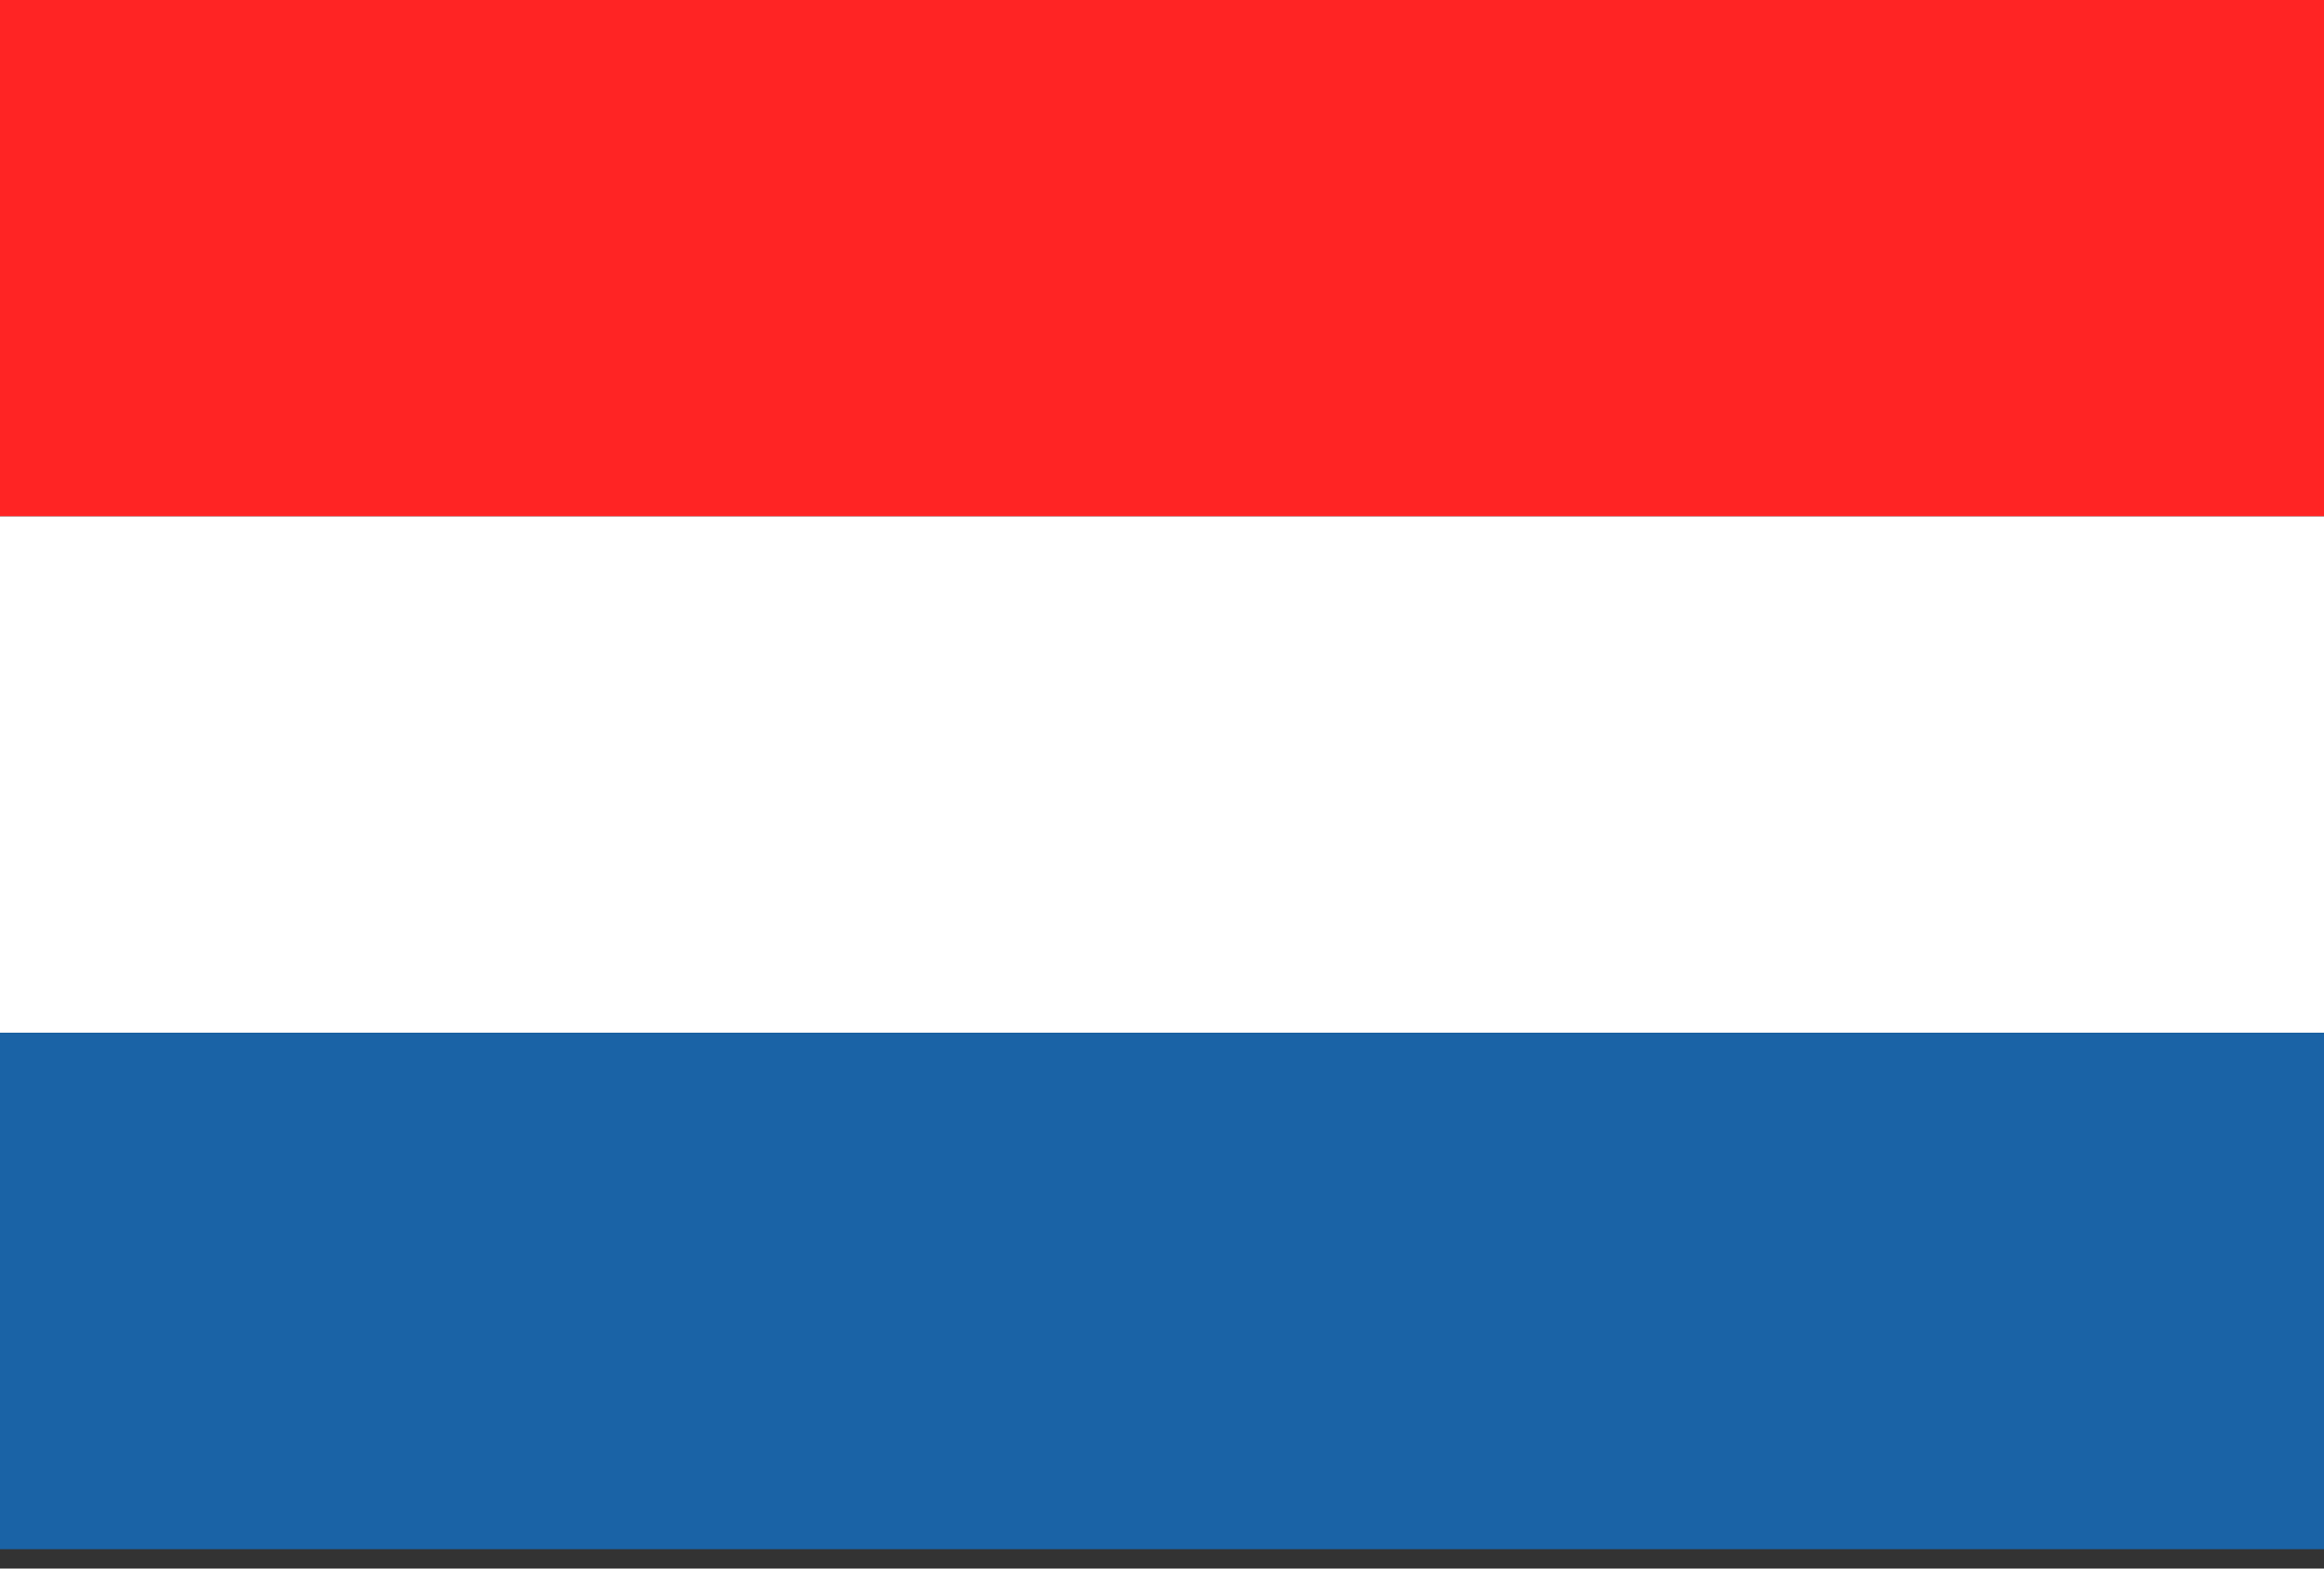 <svg aria-hidden="true" viewBox="0 0 40 27" fill="none" xmlns="http://www.w3.org/2000/svg">
<rect x="0" y="0" width="40" height="27" fill="#333333" stroke="none"/>
<path d="M0 0H40V8.889H0V0Z" fill="#FF2424"/>
<path d="M0 8.889H40V17.777H0V8.889Z" fill="white"/>
<path d="M0 17.777H40V26.667H0V17.777Z" fill="#1A63A6"/>
</svg>
